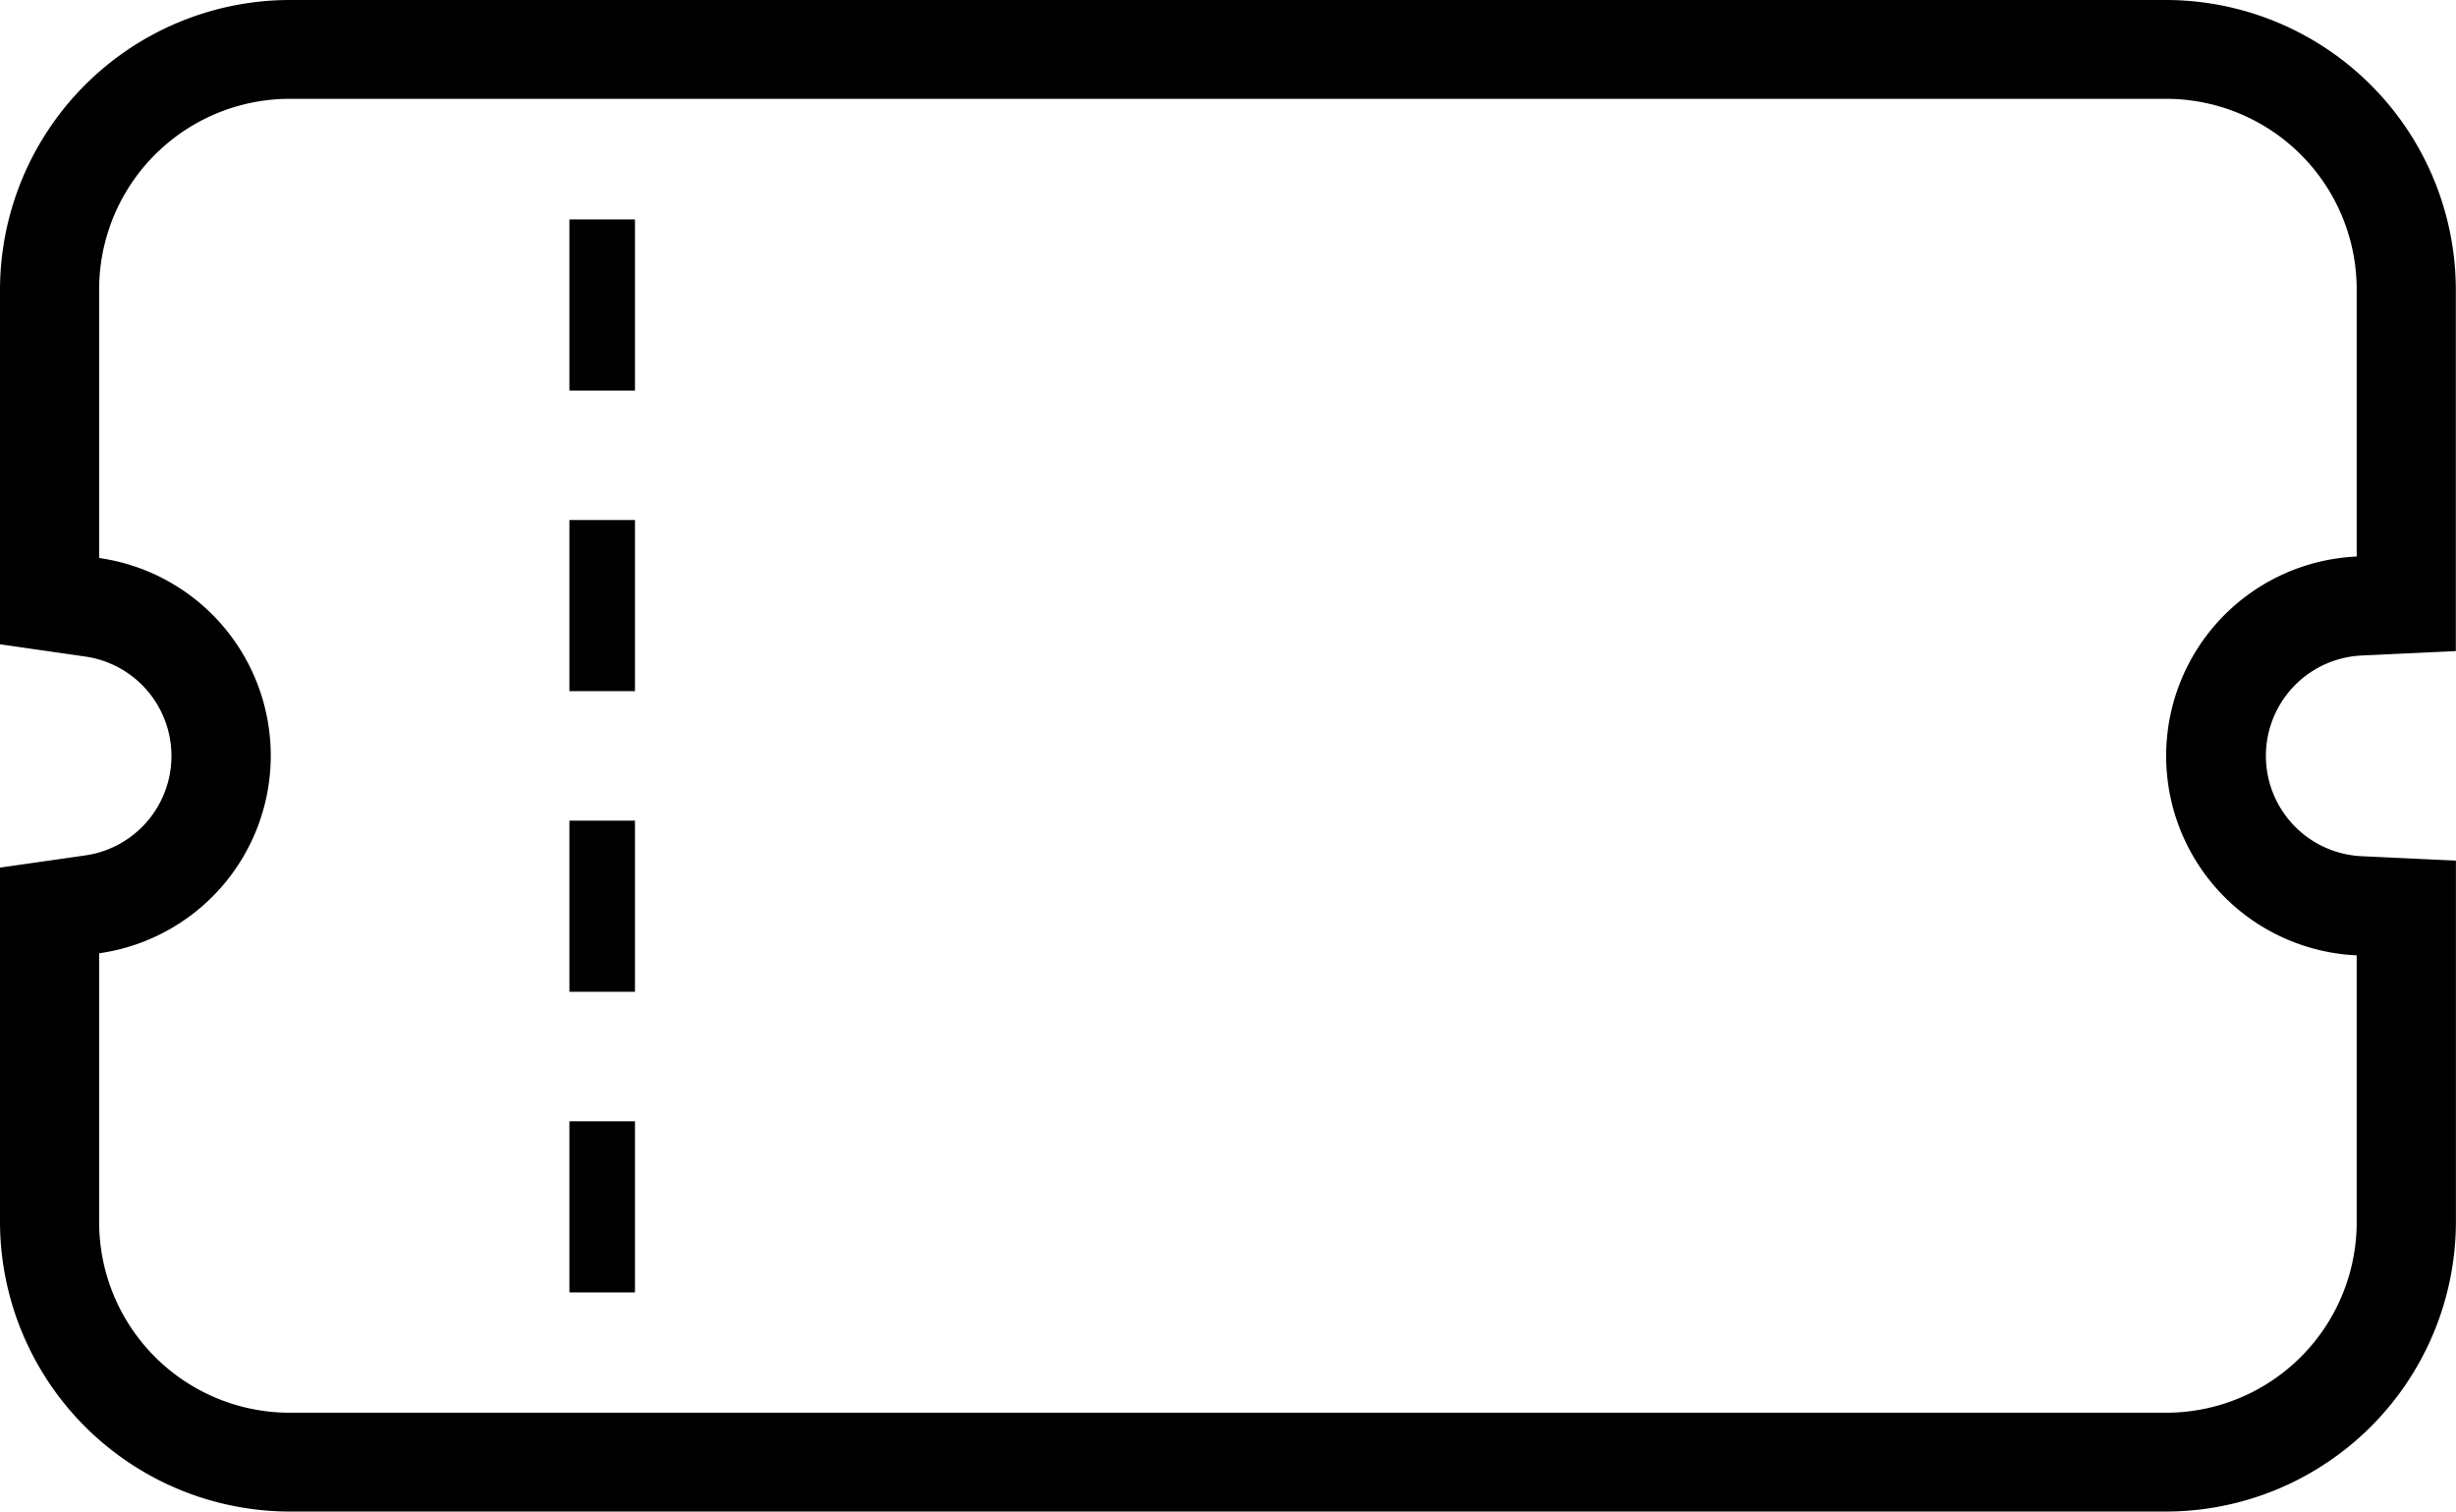 <svg xmlns="http://www.w3.org/2000/svg" width="29.926" height="18.421" viewBox="0 0 29.926 18.421">
  <g id="チケットのフリーアイコン6" transform="translate(0 -98.414)">
    <path id="パス_6644" data-name="パス 6644" d="M26.393,98.414H3.532A3.536,3.536,0,0,0,0,101.946v4.318l1.036.149a1.224,1.224,0,0,1,0,2.424L0,108.985V113.3a3.536,3.536,0,0,0,3.532,3.531H26.393a3.536,3.536,0,0,0,3.532-3.531v-4.4l-1.152-.054a1.224,1.224,0,0,1,0-2.445l1.151-.054v-4.4A3.536,3.536,0,0,0,26.393,98.414Zm2.323,6.781a2.432,2.432,0,0,0,0,4.859v3.25a2.323,2.323,0,0,1-2.323,2.323H3.532A2.323,2.323,0,0,1,1.208,113.3v-3.271a2.432,2.432,0,0,0,0-4.816v-3.271a2.323,2.323,0,0,1,2.323-2.324H26.393a2.323,2.323,0,0,1,2.323,2.324V105.2Z" transform="translate(0 0)"/>
    <rect id="長方形_642" data-name="長方形 642" width="0.799" height="2.085" transform="translate(6.938 112.076)"/>
    <rect id="長方形_643" data-name="長方形 643" width="0.799" height="2.085" transform="translate(6.938 108.413)"/>
    <rect id="長方形_644" data-name="長方形 644" width="0.799" height="2.085" transform="translate(6.938 104.75)"/>
    <rect id="長方形_645" data-name="長方形 645" width="0.799" height="2.085" transform="translate(6.938 101.088)"/>
  </g>
</svg>
